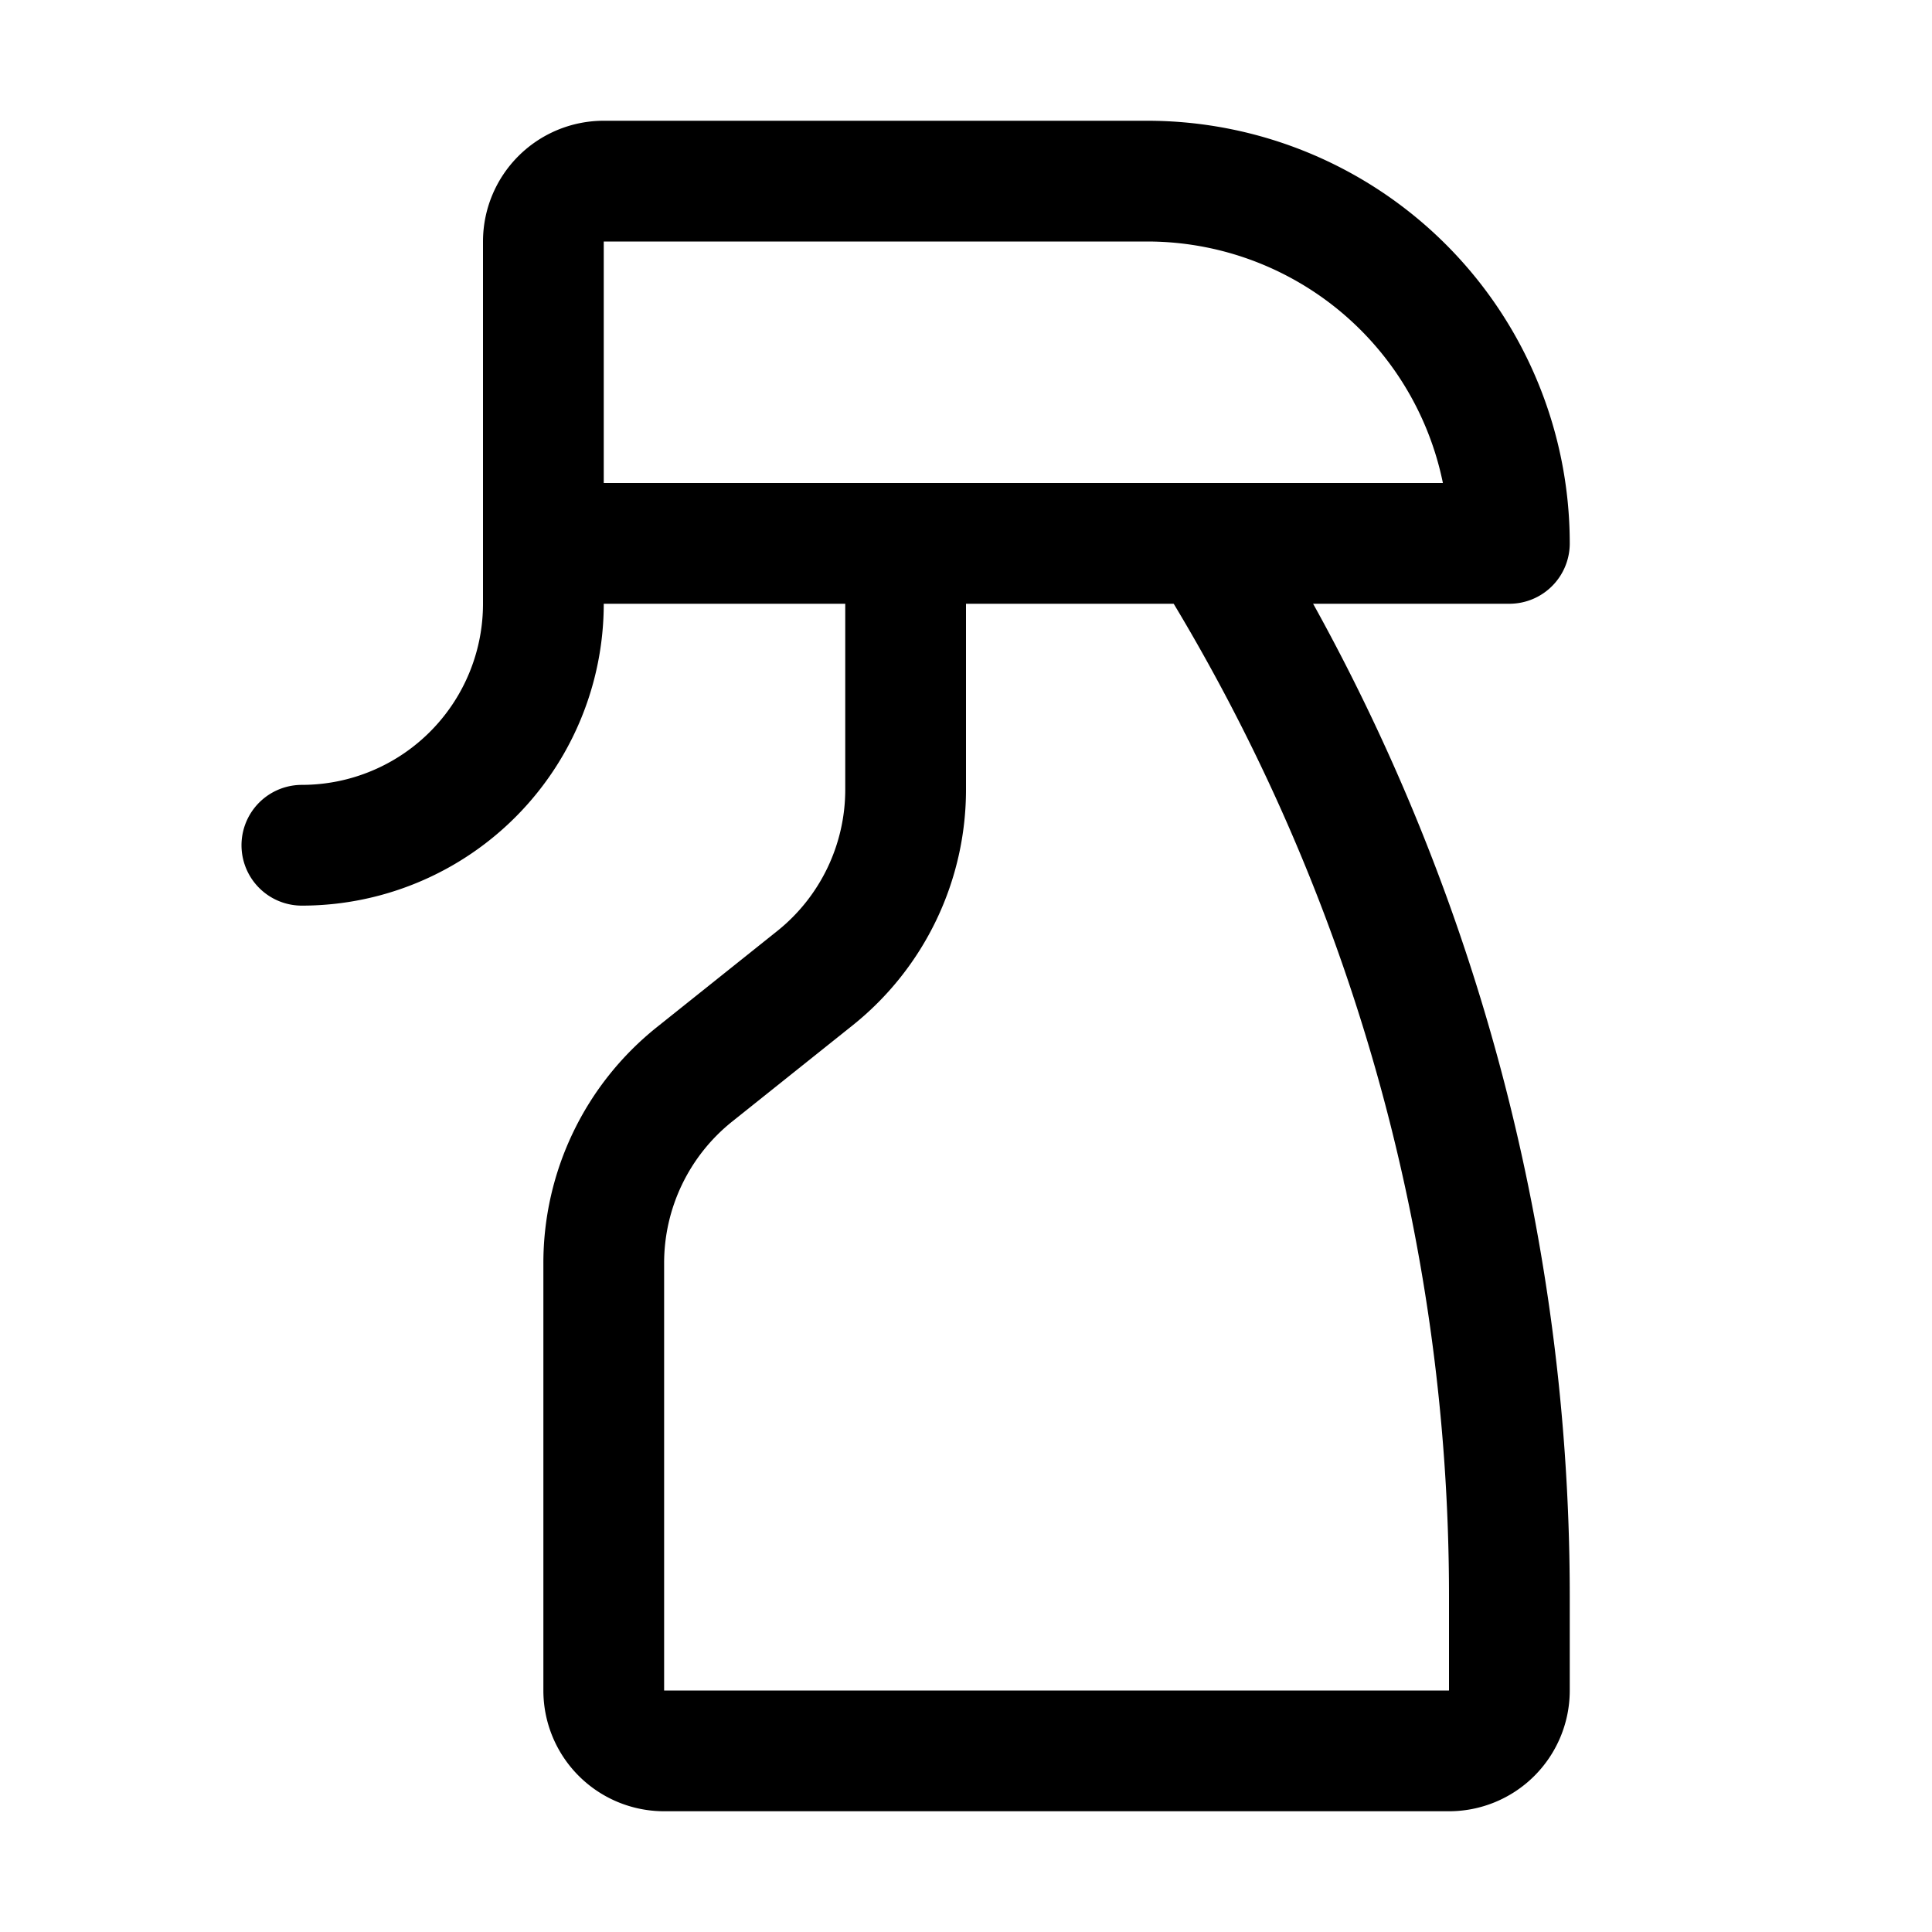 <svg xmlns="http://www.w3.org/2000/svg" viewBox="0 0 256 256"><rect width="256" height="256" fill="none"/><path d="M72,72H200a48,48,0,0,0-48-48H80a8,8,0,0,0-8,8V80a32,32,0,0,1-32,32" fill="none" stroke="currentColor" stroke-linecap="round" stroke-linejoin="round" stroke-width="16"/><path d="M160,72h0a263.14,263.14,0,0,1,40,139.47V224a8,8,0,0,1-8,8H88a8,8,0,0,1-8-8V167.38a32,32,0,0,1,12-25l16-12.78a32,32,0,0,0,12-25V72" fill="none" stroke="currentColor" stroke-linecap="round" stroke-linejoin="round" stroke-width="16"/></svg>
